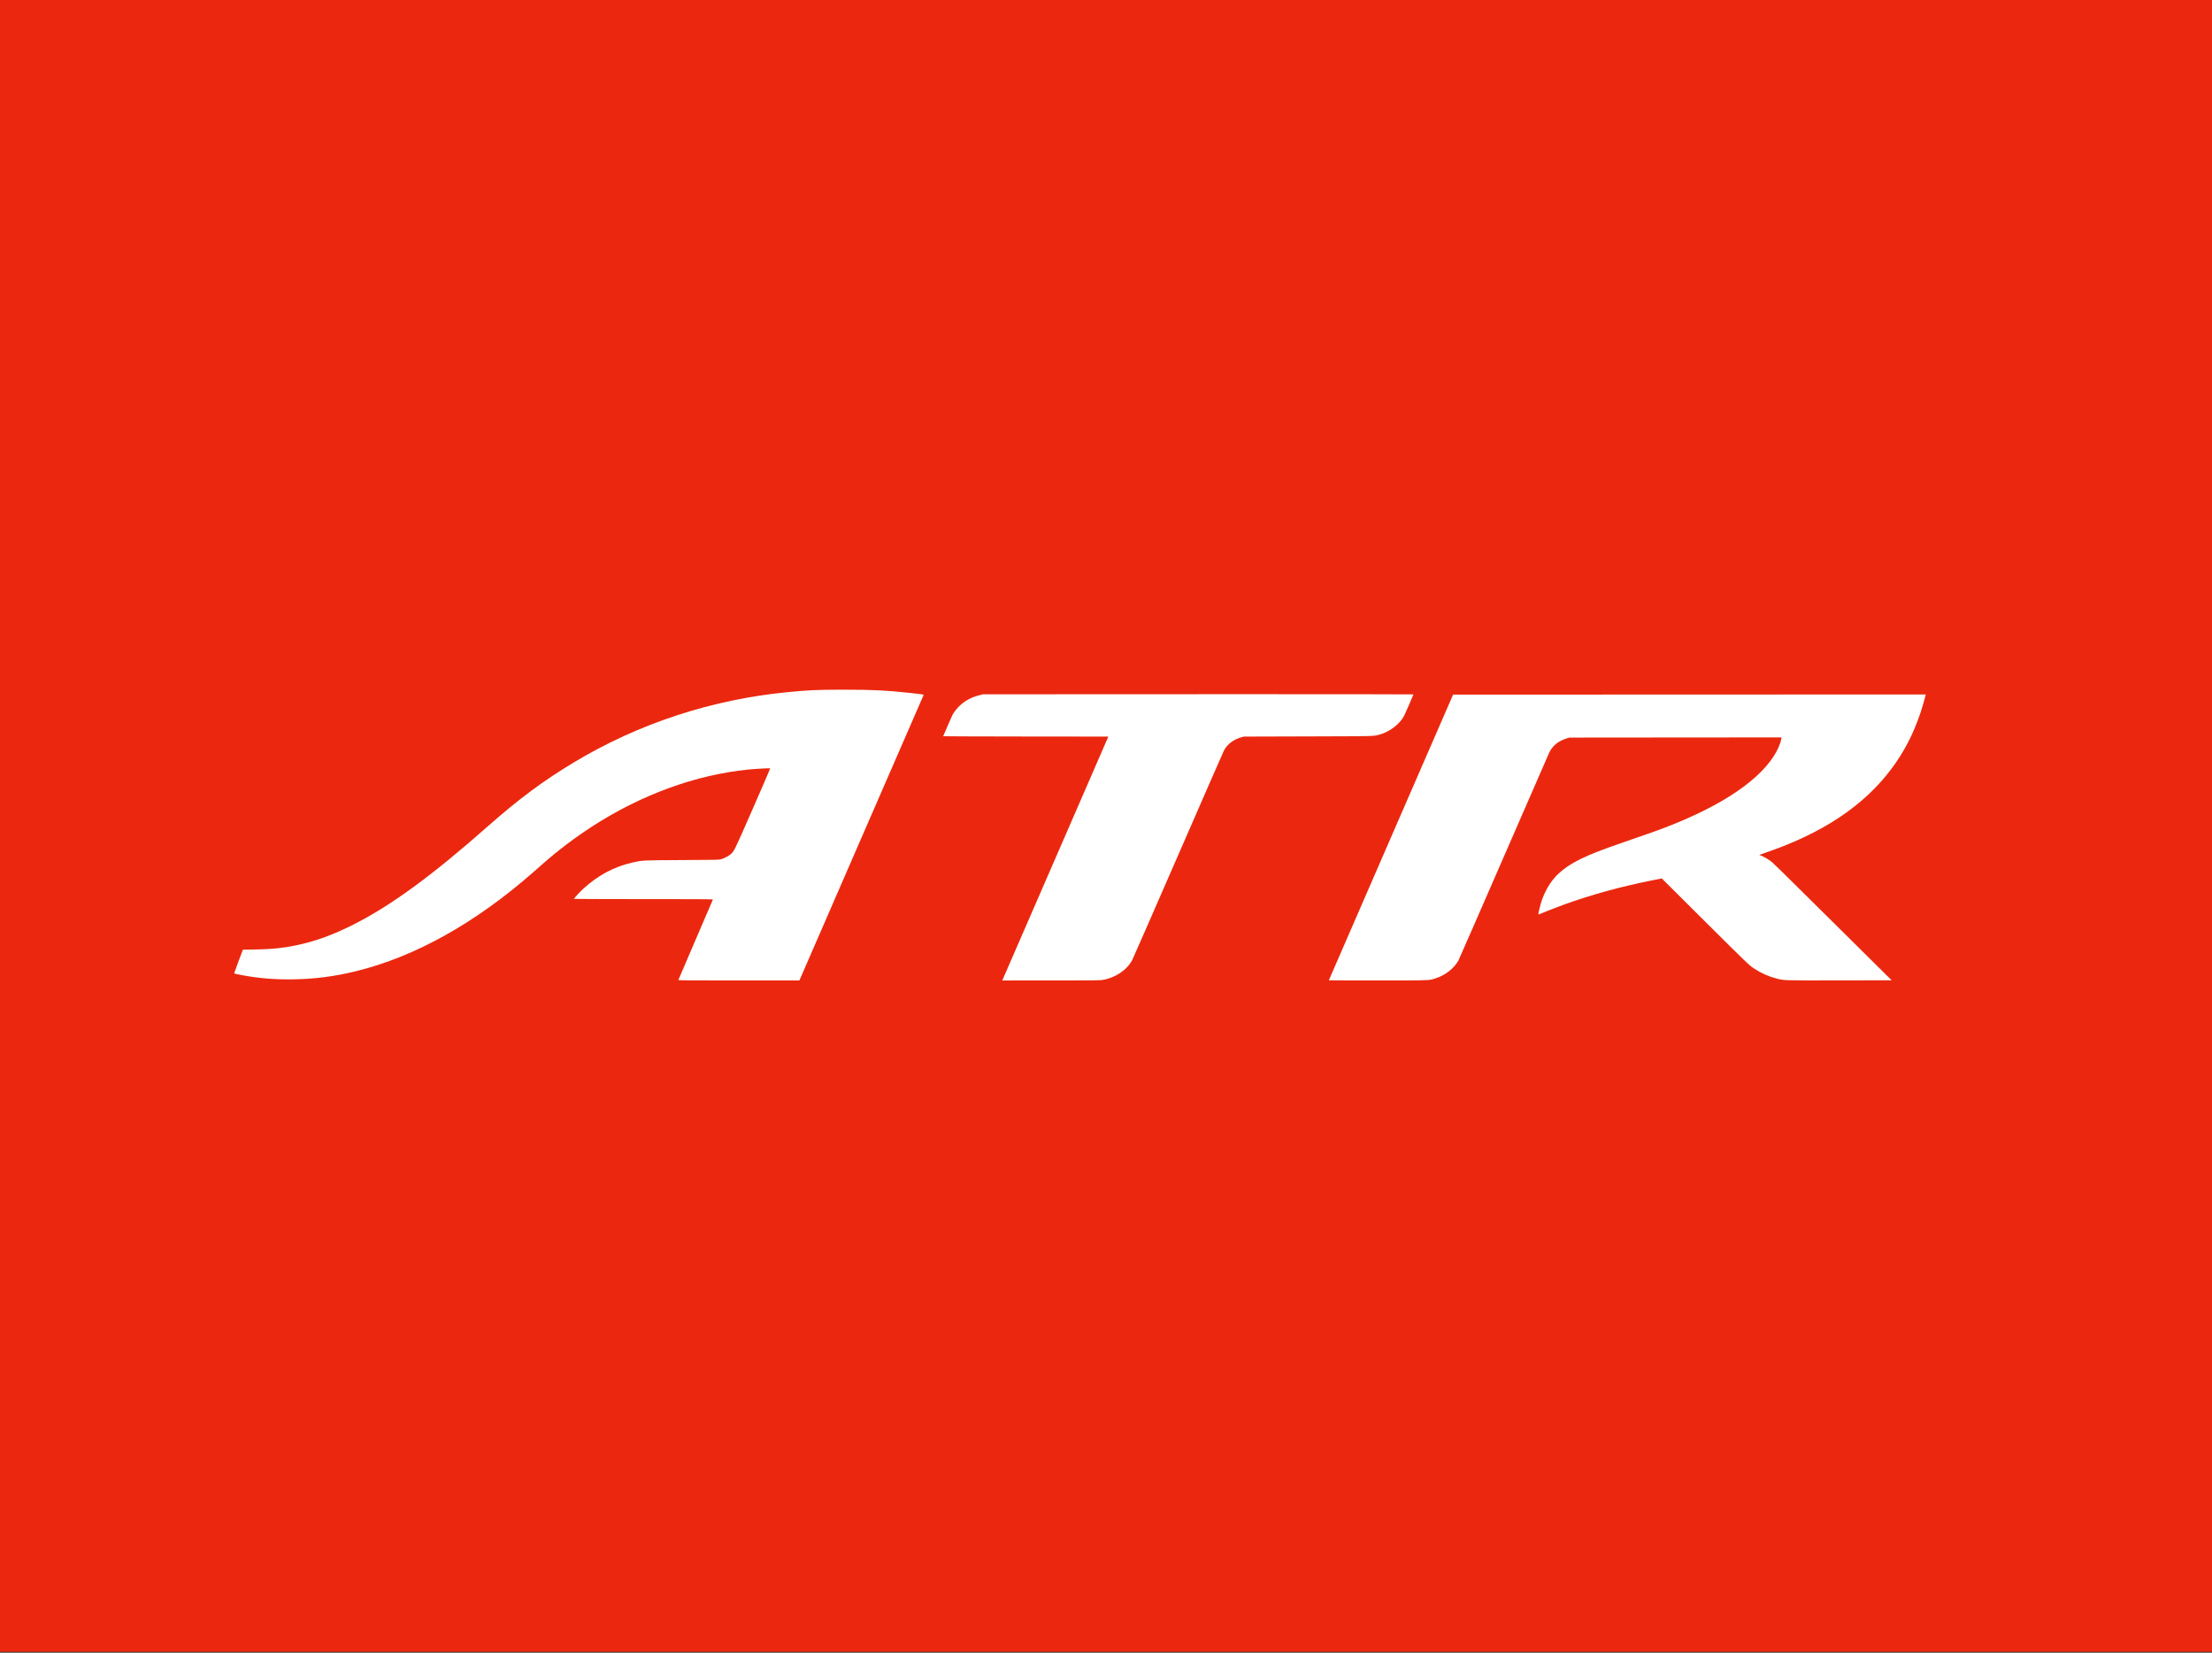 <svg xmlns="http://www.w3.org/2000/svg" width="170" height="127" viewBox="0 0 170 127">
  <rect x="0" y="0" width="170" height="127" fill="#333333" stroke="none"/>
  <g fill="none" fill-rule="evenodd">
    <rect width="170" height="126.933" fill="#eb280f"/>
    <path fill="#FFF" fill-rule="nonzero" d="M148,53.365 L147.982,53.447 C147.927,53.7 147.744,54.326 147.591,54.784 C147.049,56.407 146.322,57.804 145.34,59.111 C143.222,61.93 140.044,64.041 135.684,65.526 C135.275,65.665 135.161,65.714 135.246,65.714 C135.317,65.714 135.75,65.94 135.983,66.099 C136.246,66.277 136.228,66.26 141.766,71.749 L145.378,75.329 L141.363,75.336 C136.957,75.343 137.138,75.349 136.521,75.192 C135.937,75.044 135.337,74.776 134.815,74.431 C134.417,74.168 134.323,74.077 130.621,70.395 L127.714,67.503 L127.024,67.64 C124.58,68.125 122.346,68.738 120.197,69.513 C119.676,69.701 118.725,70.071 118.374,70.223 C118.307,70.252 118.243,70.276 118.232,70.276 C118.206,70.276 118.31,69.793 118.411,69.446 C118.674,68.541 119.177,67.688 119.771,67.14 C120.685,66.296 121.816,65.743 124.57,64.795 C125.919,64.331 126.711,64.055 127.186,63.884 C131.781,62.222 134.932,60.234 136.307,58.128 C136.601,57.679 136.847,57.116 136.895,56.786 L136.913,56.666 L128.763,56.672 L120.613,56.679 L120.388,56.749 C119.752,56.949 119.309,57.312 119.061,57.838 C119.009,57.949 117.434,61.561 115.56,65.865 C113.686,70.169 112.119,73.751 112.077,73.825 C111.736,74.424 111.072,74.941 110.343,75.176 C109.908,75.316 109.957,75.338 107.794,75.341 L104.947,75.341 C103.331,75.34 102.127,75.335 102.127,75.328 C102.127,75.321 104.276,70.379 106.902,64.346 L111.676,53.377 L129.838,53.371 L148,53.365 Z M108.629,53.36 C108.629,53.388 108.001,54.826 107.918,54.99 C107.588,55.636 106.789,56.248 106.008,56.453 C105.515,56.582 105.829,56.574 100.527,56.589 L95.587,56.604 L95.385,56.661 C94.789,56.831 94.311,57.197 94.066,57.672 C94.011,57.777 92.422,61.408 90.534,65.739 C88.646,70.071 87.062,73.688 87.014,73.777 C86.591,74.557 85.709,75.145 84.725,75.304 C84.557,75.332 84.068,75.34 81.832,75.341 L77.028,75.342 L77.108,75.16 L77.123,75.126 C77.306,74.707 79.078,70.633 81.184,65.791 L85.179,56.603 L78.834,56.597 L78.242,56.596 C75.027,56.592 72.488,56.583 72.488,56.576 C72.488,56.553 73.136,55.066 73.206,54.928 C73.3,54.744 73.549,54.426 73.746,54.24 C74.175,53.836 74.661,53.576 75.286,53.419 L75.551,53.353 L92.09,53.346 L94.964,53.345 C102.703,53.344 108.629,53.35 108.629,53.36 Z M69.968,53.25 C70.933,53.354 71.003,53.365 70.98,53.412 C70.969,53.434 68.817,58.378 66.198,64.397 L61.437,75.341 L55.639,75.341 C52.864,75.34 52.123,75.332 52.132,75.31 C52.139,75.293 52.736,73.901 53.46,72.216 C54.184,70.532 54.782,69.14 54.789,69.123 C54.797,69.102 54.066,69.094 51.414,69.092 L48.645,69.091 C46.086,69.09 44.11,69.082 44.11,69.072 C44.11,69.034 44.586,68.518 44.817,68.306 C45.946,67.268 47.207,66.595 48.608,66.282 C49.41,66.102 49.268,66.109 52.402,66.092 C55.026,66.078 55.249,66.074 55.401,66.032 C55.632,65.968 55.943,65.812 56.112,65.676 C56.419,65.429 56.39,65.488 57.856,62.142 C58.6,60.443 59.203,59.048 59.196,59.041 C59.174,59.02 58.001,59.085 57.493,59.137 C53.461,59.546 49.306,61.059 45.541,63.489 C44.183,64.365 42.889,65.345 41.643,66.443 C41.429,66.631 41.14,66.886 41,67.009 C36.554,70.922 31.87,73.537 27.338,74.636 C25.684,75.037 24.236,75.226 22.574,75.257 C21.188,75.283 19.903,75.18 18.592,74.935 C18.096,74.843 18,74.818 18,74.782 C18,74.766 18.15,74.354 18.332,73.866 L18.665,72.98 L19.599,72.964 C20.865,72.944 21.683,72.862 22.7,72.655 C24.189,72.351 25.546,71.863 27.149,71.055 C30.05,69.593 33.197,67.292 37.519,63.474 C39.854,61.411 41.776,59.984 44.106,58.585 C49.075,55.601 54.669,53.762 60.517,53.189 C62.085,53.036 62.734,53.003 64.569,53 L64.928,53 C67.13,53.001 68.079,53.048 69.968,53.25 Z"/>
  </g>
</svg>
